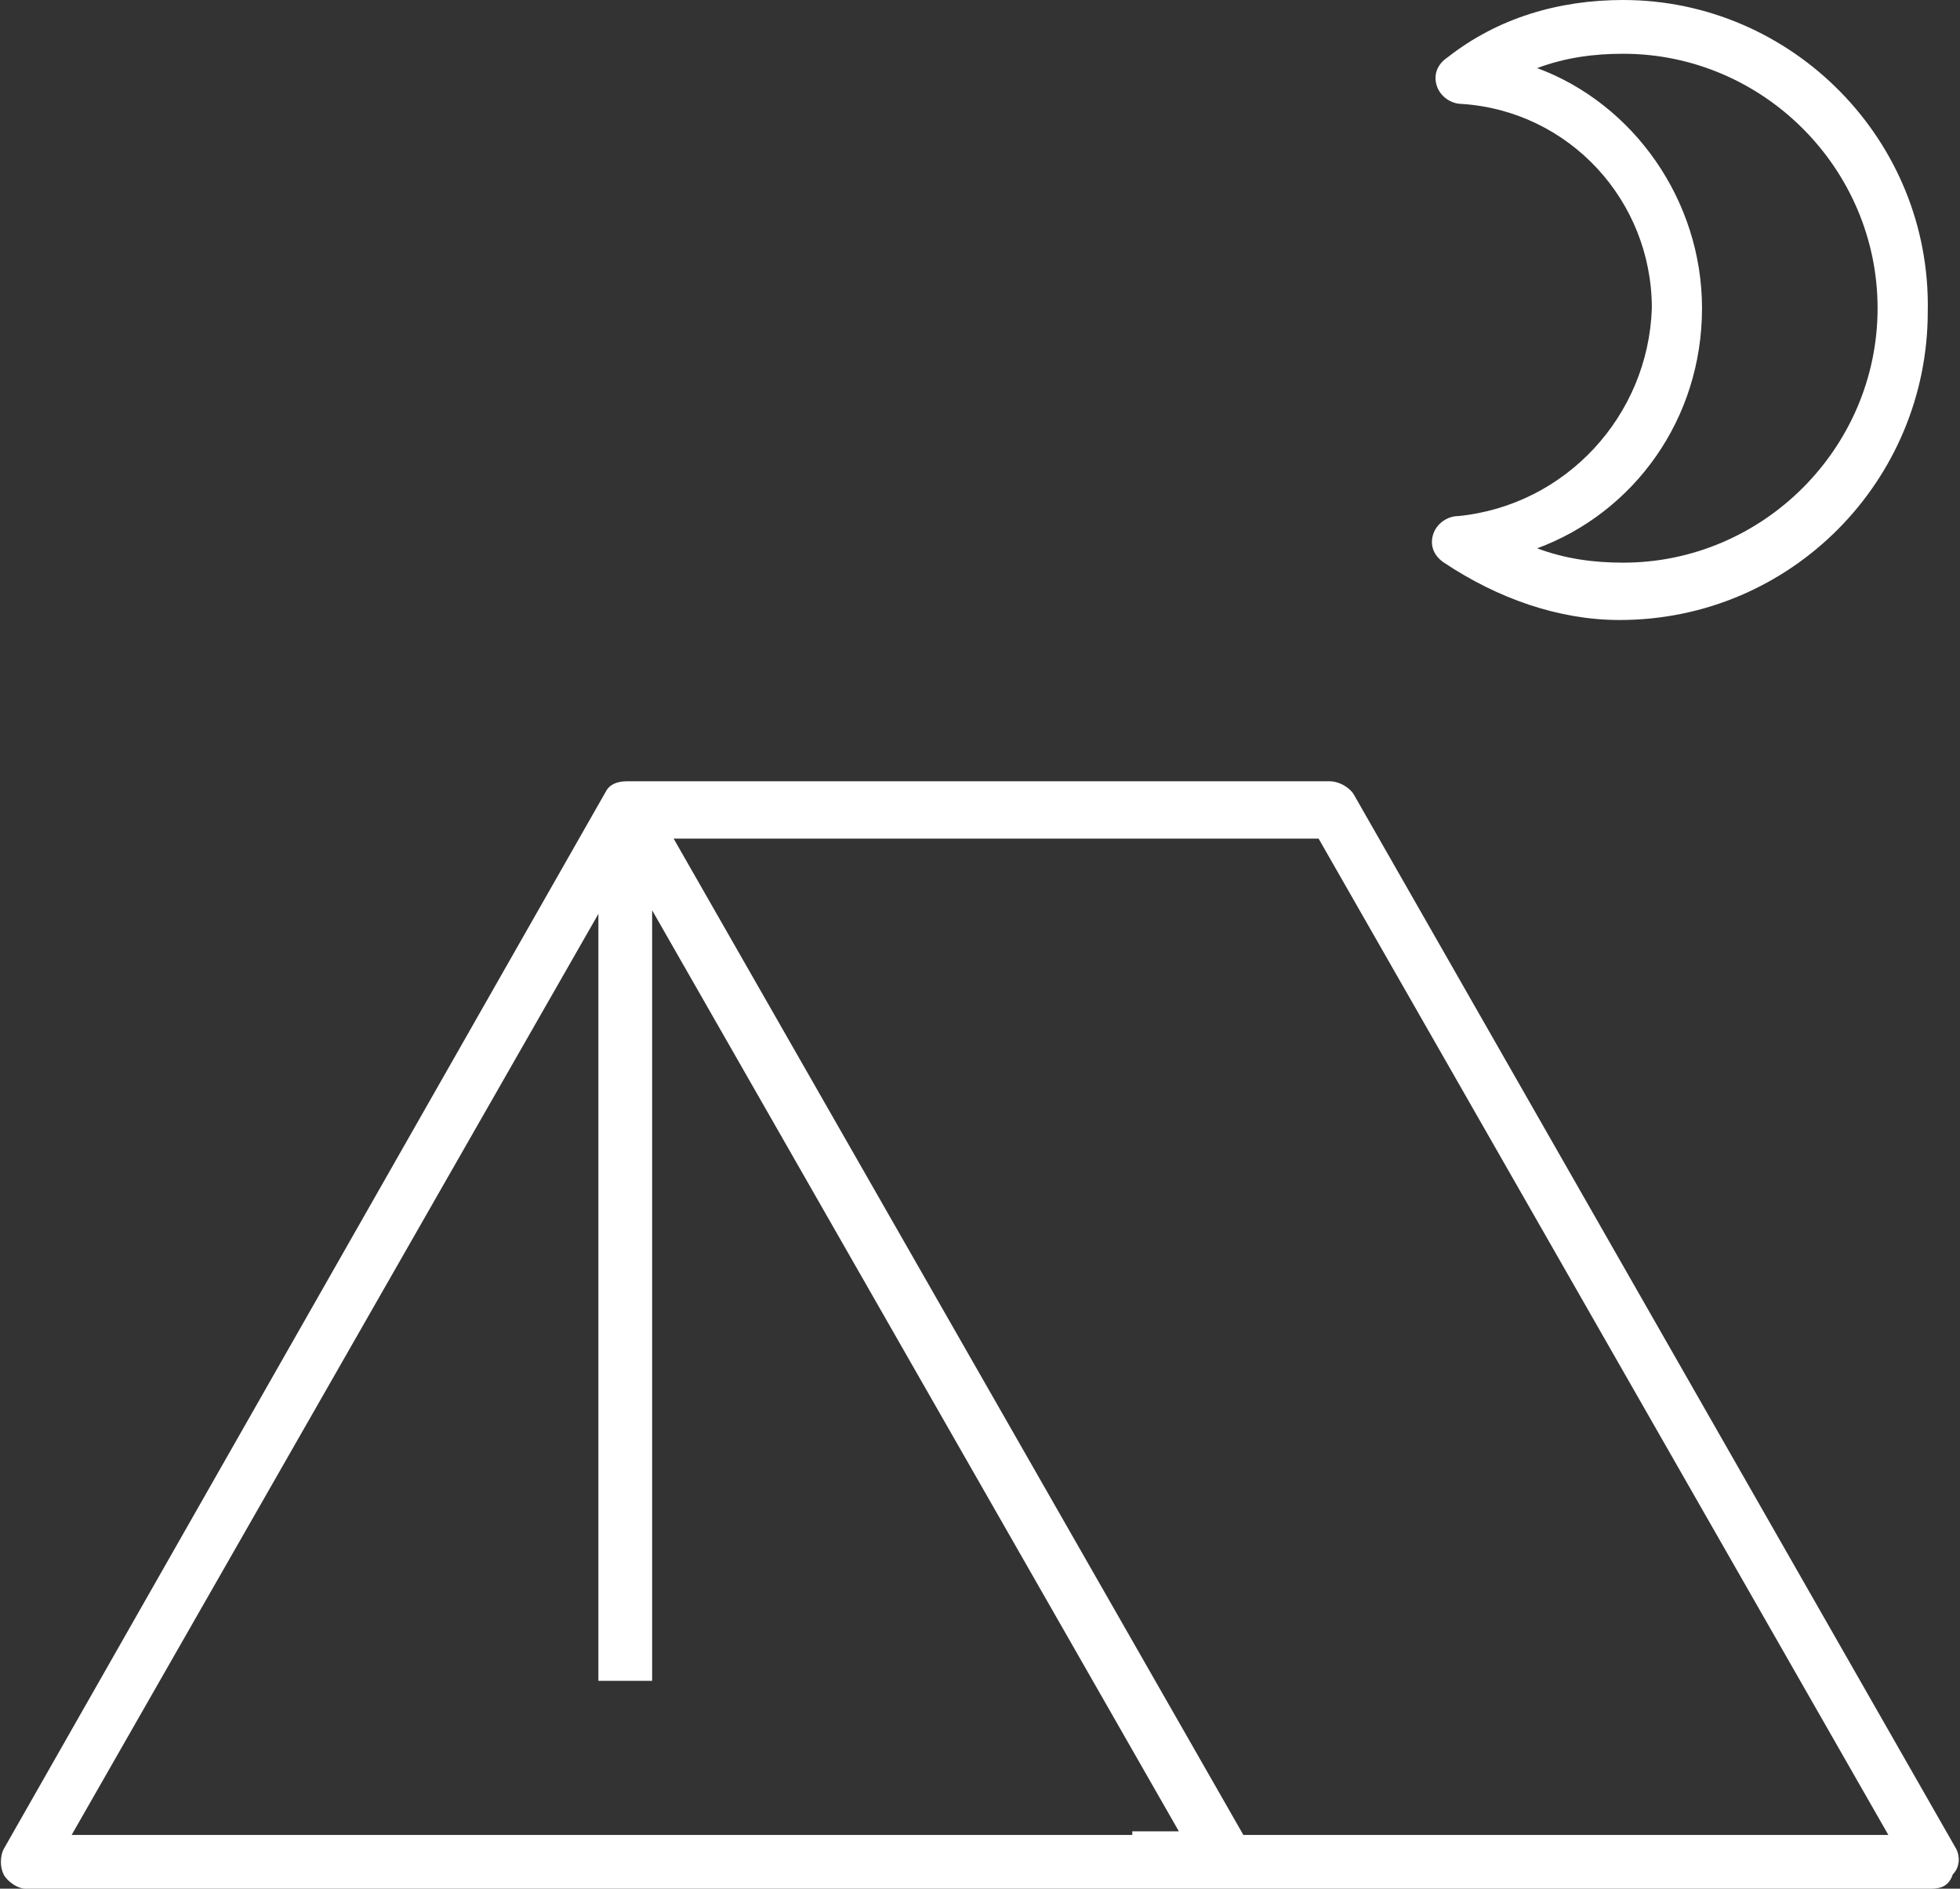 <?xml version="1.0" encoding="utf-8"?>
<!-- Generator: Adobe Illustrator 24.0.1, SVG Export Plug-In . SVG Version: 6.00 Build 0)  -->
<svg version="1.1" id="Livello_1" xmlns="http://www.w3.org/2000/svg" xmlns:xlink="http://www.w3.org/1999/xlink" x="0px" y="0px"
	 viewBox="0 0 54.7 52.7" style="enable-background:new 0 0 54.7 52.7;" xml:space="preserve">
<rect x="0" y="0" width="54.7" height="52.7" fill="#333333" stroke="none"/>
<style type="text/css">
	.st0{fill:#FFFFFF;}
</style>
<g>
	<path class="st0" d="M54.6,51.6L37.8,22.2c-0.1-0.2-0.4-0.4-0.7-0.4H17.5c-0.3,0-0.5,0.1-0.6,0.3c0,0,0,0,0,0L0.1,51.6
		c-0.1,0.2-0.1,0.5,0,0.7c0.1,0.2,0.4,0.4,0.6,0.4h30.8h2.7h19.7c0.3,0,0.5-0.1,0.6-0.4C54.7,52.1,54.7,51.8,54.6,51.6z M31.6,51.2
		H2l14.7-25.7v21.4h1.5V25.4l14.7,25.7H31.6z M34.7,51.2L18.8,23.4h18l15.9,27.8H34.7z"/>
	<path class="st0" d="M40.7,14.4c-0.3,0-0.6,0.2-0.7,0.5c-0.1,0.3,0,0.6,0.3,0.8c1.5,1,3.2,1.6,4.9,1.6c4.8,0,8.6-3.9,8.6-8.6
		C53.9,3.9,50,0,45.3,0c-1.8,0-3.5,0.5-4.9,1.6c-0.3,0.2-0.4,0.5-0.3,0.8c0.1,0.3,0.4,0.5,0.7,0.5c3,0.2,5.3,2.7,5.3,5.7
		C46,11.6,43.7,14.1,40.7,14.4z M47.5,8.6c0-3-1.9-5.7-4.6-6.7c0.8-0.3,1.6-0.4,2.4-0.4c3.9,0,7.1,3.2,7.1,7.1
		c0,3.9-3.2,7.1-7.1,7.1c-0.8,0-1.6-0.1-2.4-0.4C45.6,14.3,47.5,11.7,47.5,8.6z"/>
</g>
</svg>
